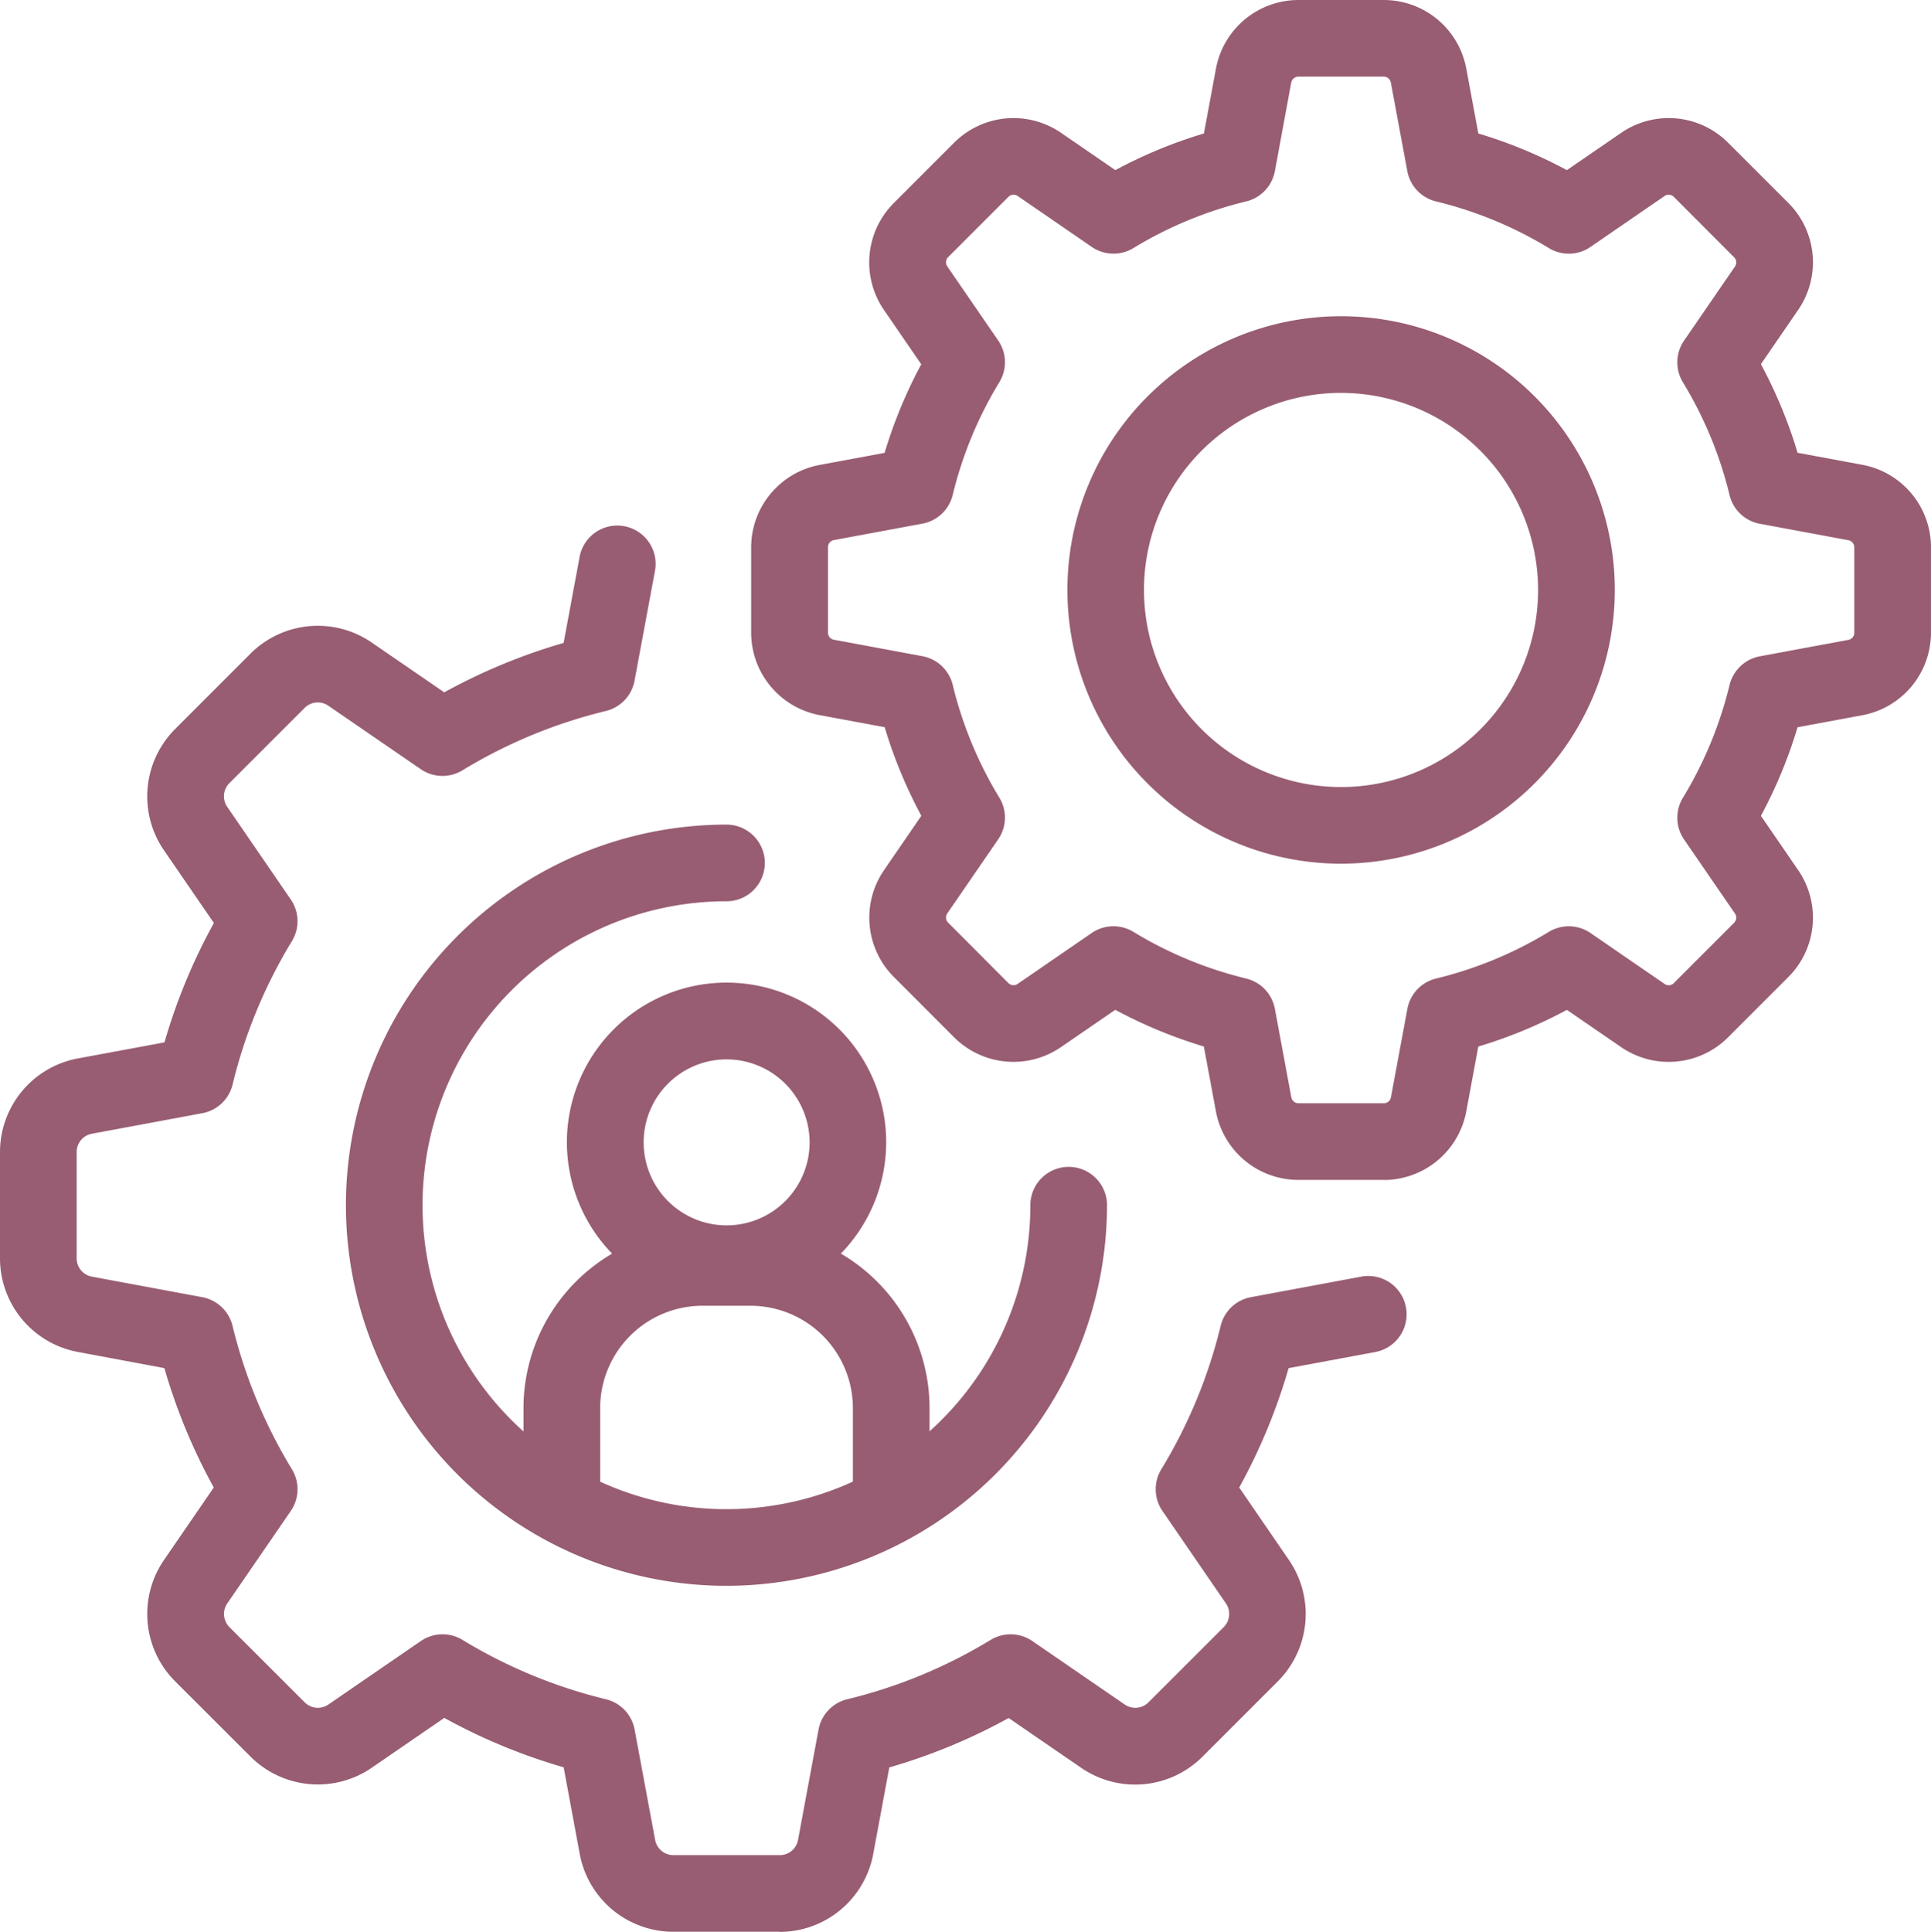 <?xml version="1.0" encoding="UTF-8"?> <svg xmlns="http://www.w3.org/2000/svg" xmlns:xlink="http://www.w3.org/1999/xlink" width="85.988" height="86.013" viewBox="0 0 85.988 86.013"><defs><clipPath id="clip-path"><rect id="Rectangle_254" data-name="Rectangle 254" width="85.988" height="86.013" fill="#985d72"></rect></clipPath></defs><g id="Group_715" data-name="Group 715" transform="translate(0 0)"><g id="Group_714" data-name="Group 714" transform="translate(0 0)" clip-path="url(#clip-path)"><path id="Path_169" data-name="Path 169" d="M33.869,74.226a16.946,16.946,0,1,1,0-33.893,1.707,1.707,0,0,1,0,3.414A13.533,13.533,0,1,0,47.4,57.279a1.707,1.707,0,1,1,3.414,0A16.966,16.966,0,0,1,33.869,74.226" transform="translate(-1.518 -3.617)" fill="#985d72"></path><path id="Path_170" data-name="Path 170" d="M34.721,88.316H29.983a4.241,4.241,0,0,1-4.168-3.465L25.1,80.994a25.845,25.845,0,0,1-5.315-2.2l-3.233,2.22a4.243,4.243,0,0,1-5.4-.5L7.8,77.167a4.243,4.243,0,0,1-.5-5.4l2.219-3.232a25.88,25.88,0,0,1-2.2-5.315L3.466,62.5A4.242,4.242,0,0,1,0,58.334V53.6a4.242,4.242,0,0,1,3.466-4.169l3.858-.716a25.882,25.882,0,0,1,2.2-5.315L7.3,40.163a4.243,4.243,0,0,1,.5-5.4l3.35-3.352a4.242,4.242,0,0,1,5.4-.5l3.233,2.219a25.88,25.88,0,0,1,5.315-2.2l.717-3.859a1.707,1.707,0,0,1,3.356.624l-.915,4.918a1.708,1.708,0,0,1-1.274,1.347,22.5,22.5,0,0,0-6.39,2.643,1.709,1.709,0,0,1-1.854-.05l-4.121-2.829a.824.824,0,0,0-1.051.1l-3.351,3.35a.828.828,0,0,0-.1,1.051l2.829,4.122A1.707,1.707,0,0,1,13,44.206a22.442,22.442,0,0,0-2.644,6.389A1.708,1.708,0,0,1,9.008,51.87l-4.918.914a.827.827,0,0,0-.676.812v4.738a.827.827,0,0,0,.676.812l4.918.915a1.71,1.71,0,0,1,1.346,1.274A22.415,22.415,0,0,0,13,67.725a1.707,1.707,0,0,1-.051,1.854L10.118,73.7a.83.83,0,0,0,.1,1.053l3.35,3.348a.829.829,0,0,0,1.052.1l4.121-2.83a1.709,1.709,0,0,1,1.854-.05,22.468,22.468,0,0,0,6.389,2.643,1.708,1.708,0,0,1,1.275,1.346l.915,4.919a.826.826,0,0,0,.812.675h4.738a.826.826,0,0,0,.812-.675l.914-4.919a1.71,1.71,0,0,1,1.276-1.346,22.451,22.451,0,0,0,6.388-2.643,1.711,1.711,0,0,1,1.855.05l4.121,2.83a.827.827,0,0,0,1.051-.1l3.352-3.349a.83.83,0,0,0,.1-1.052l-2.829-4.121a1.707,1.707,0,0,1-.051-1.854,22.441,22.441,0,0,0,2.644-6.39A1.708,1.708,0,0,1,55.7,60.061l4.918-.915a1.707,1.707,0,1,1,.624,3.357l-3.859.717a25.879,25.879,0,0,1-2.2,5.315L57.4,71.768a4.243,4.243,0,0,1-.5,5.4l-3.351,3.351a4.241,4.241,0,0,1-5.4.5l-3.233-2.22a25.865,25.865,0,0,1-5.315,2.2l-.717,3.858a4.241,4.241,0,0,1-4.168,3.465" transform="translate(0 -2.304)" fill="#985d72"></path><path id="Path_171" data-name="Path 171" d="M64.4,39.843A12.188,12.188,0,1,1,76.591,27.655,12.2,12.2,0,0,1,64.4,39.843m0-20.963a8.775,8.775,0,1,0,8.775,8.775A8.784,8.784,0,0,0,64.4,18.881" transform="translate(-4.683 -1.387)" fill="#985d72"></path><path id="Path_172" data-name="Path 172" d="M64.915,52.536h-3.8a3.738,3.738,0,0,1-3.674-3.053l-.537-2.888a21.074,21.074,0,0,1-3.944-1.632l-2.42,1.661a3.74,3.74,0,0,1-4.758-.438L43.1,43.5a3.738,3.738,0,0,1-.439-4.756l1.662-2.421a21.013,21.013,0,0,1-1.632-3.944L39.8,31.842a3.739,3.739,0,0,1-3.055-3.675v-3.8A3.738,3.738,0,0,1,39.8,20.7l2.888-.536a21.013,21.013,0,0,1,1.632-3.944l-1.662-2.42A3.74,3.74,0,0,1,43.1,9.037l2.685-2.685a3.74,3.74,0,0,1,4.758-.439l2.42,1.662a21.013,21.013,0,0,1,3.944-1.632l.536-2.888A3.74,3.74,0,0,1,61.117,0h3.8a3.738,3.738,0,0,1,3.674,3.055l.536,2.888A21.013,21.013,0,0,1,73.07,7.575l2.42-1.662a3.738,3.738,0,0,1,4.757.439l2.686,2.685a3.739,3.739,0,0,1,.438,4.758l-1.661,2.419a21.006,21.006,0,0,1,1.632,3.945l2.888.536a3.738,3.738,0,0,1,3.053,3.675v3.8a3.74,3.74,0,0,1-3.053,3.675l-2.888.536a21.023,21.023,0,0,1-1.632,3.944l1.661,2.42a3.738,3.738,0,0,1-.438,4.757l-2.686,2.686a3.741,3.741,0,0,1-4.757.438l-2.42-1.661a21.074,21.074,0,0,1-3.944,1.632l-.536,2.888a3.739,3.739,0,0,1-3.674,3.054M52.879,41.242a1.711,1.711,0,0,1,.888.249,17.691,17.691,0,0,0,5.025,2.079,1.708,1.708,0,0,1,1.275,1.346l.732,3.942a.325.325,0,0,0,.319.265h3.8a.322.322,0,0,0,.317-.265l.733-3.942a1.708,1.708,0,0,1,1.274-1.346,17.674,17.674,0,0,0,5.025-2.079,1.711,1.711,0,0,1,1.854.051l3.3,2.268a.319.319,0,0,0,.411-.038l2.685-2.685a.322.322,0,0,0,.038-.411l-2.268-3.3a1.709,1.709,0,0,1-.051-1.854,17.679,17.679,0,0,0,2.079-5.025,1.708,1.708,0,0,1,1.346-1.274l3.943-.733a.322.322,0,0,0,.264-.318v-3.8a.323.323,0,0,0-.264-.319l-3.943-.732a1.708,1.708,0,0,1-1.346-1.275,17.665,17.665,0,0,0-2.078-5.024,1.709,1.709,0,0,1,.05-1.855l2.268-3.3a.323.323,0,0,0-.038-.411L77.832,8.765a.323.323,0,0,0-.411-.038l-3.3,2.268a1.707,1.707,0,0,1-1.854.051,17.646,17.646,0,0,0-5.025-2.078A1.709,1.709,0,0,1,65.965,7.62l-.733-3.942a.322.322,0,0,0-.317-.265h-3.8a.326.326,0,0,0-.32.266L60.067,7.62a1.709,1.709,0,0,1-1.275,1.347,17.689,17.689,0,0,0-5.025,2.078,1.708,1.708,0,0,1-1.854-.051l-3.3-2.268a.324.324,0,0,0-.411.038l-2.685,2.685a.325.325,0,0,0-.038.412l2.268,3.3a1.709,1.709,0,0,1,.051,1.855,17.641,17.641,0,0,0-2.078,5.024,1.709,1.709,0,0,1-1.347,1.275l-3.942.732a.323.323,0,0,0-.265.319v3.8a.322.322,0,0,0,.265.318l3.942.733a1.709,1.709,0,0,1,1.347,1.274,17.646,17.646,0,0,0,2.078,5.025,1.707,1.707,0,0,1-.051,1.854l-2.268,3.3a.323.323,0,0,0,.038.411L48.2,43.771a.32.32,0,0,0,.411.038l3.3-2.268a1.71,1.71,0,0,1,.967-.3" transform="translate(-3.296 0)" fill="#985d72"></path><path id="Path_173" data-name="Path 173" d="M34.839,62.28a7.109,7.109,0,1,1,7.11-7.108,7.117,7.117,0,0,1-7.11,7.108m0-10.8a3.695,3.695,0,1,0,3.7,3.7,3.7,3.7,0,0,0-3.7-3.7" transform="translate(-2.487 -4.311)" fill="#985d72"></path><path id="Path_174" data-name="Path 174" d="M41.983,73.312a1.707,1.707,0,0,1-1.707-1.707V68.086a4.561,4.561,0,0,0-4.555-4.555H33.578a4.561,4.561,0,0,0-4.556,4.555v3.519a1.707,1.707,0,0,1-3.414,0V68.086a7.978,7.978,0,0,1,7.97-7.969h2.143a7.978,7.978,0,0,1,7.969,7.969v3.519a1.707,1.707,0,0,1-1.707,1.707" transform="translate(-2.297 -5.392)" fill="#985d72"></path></g></g></svg> 